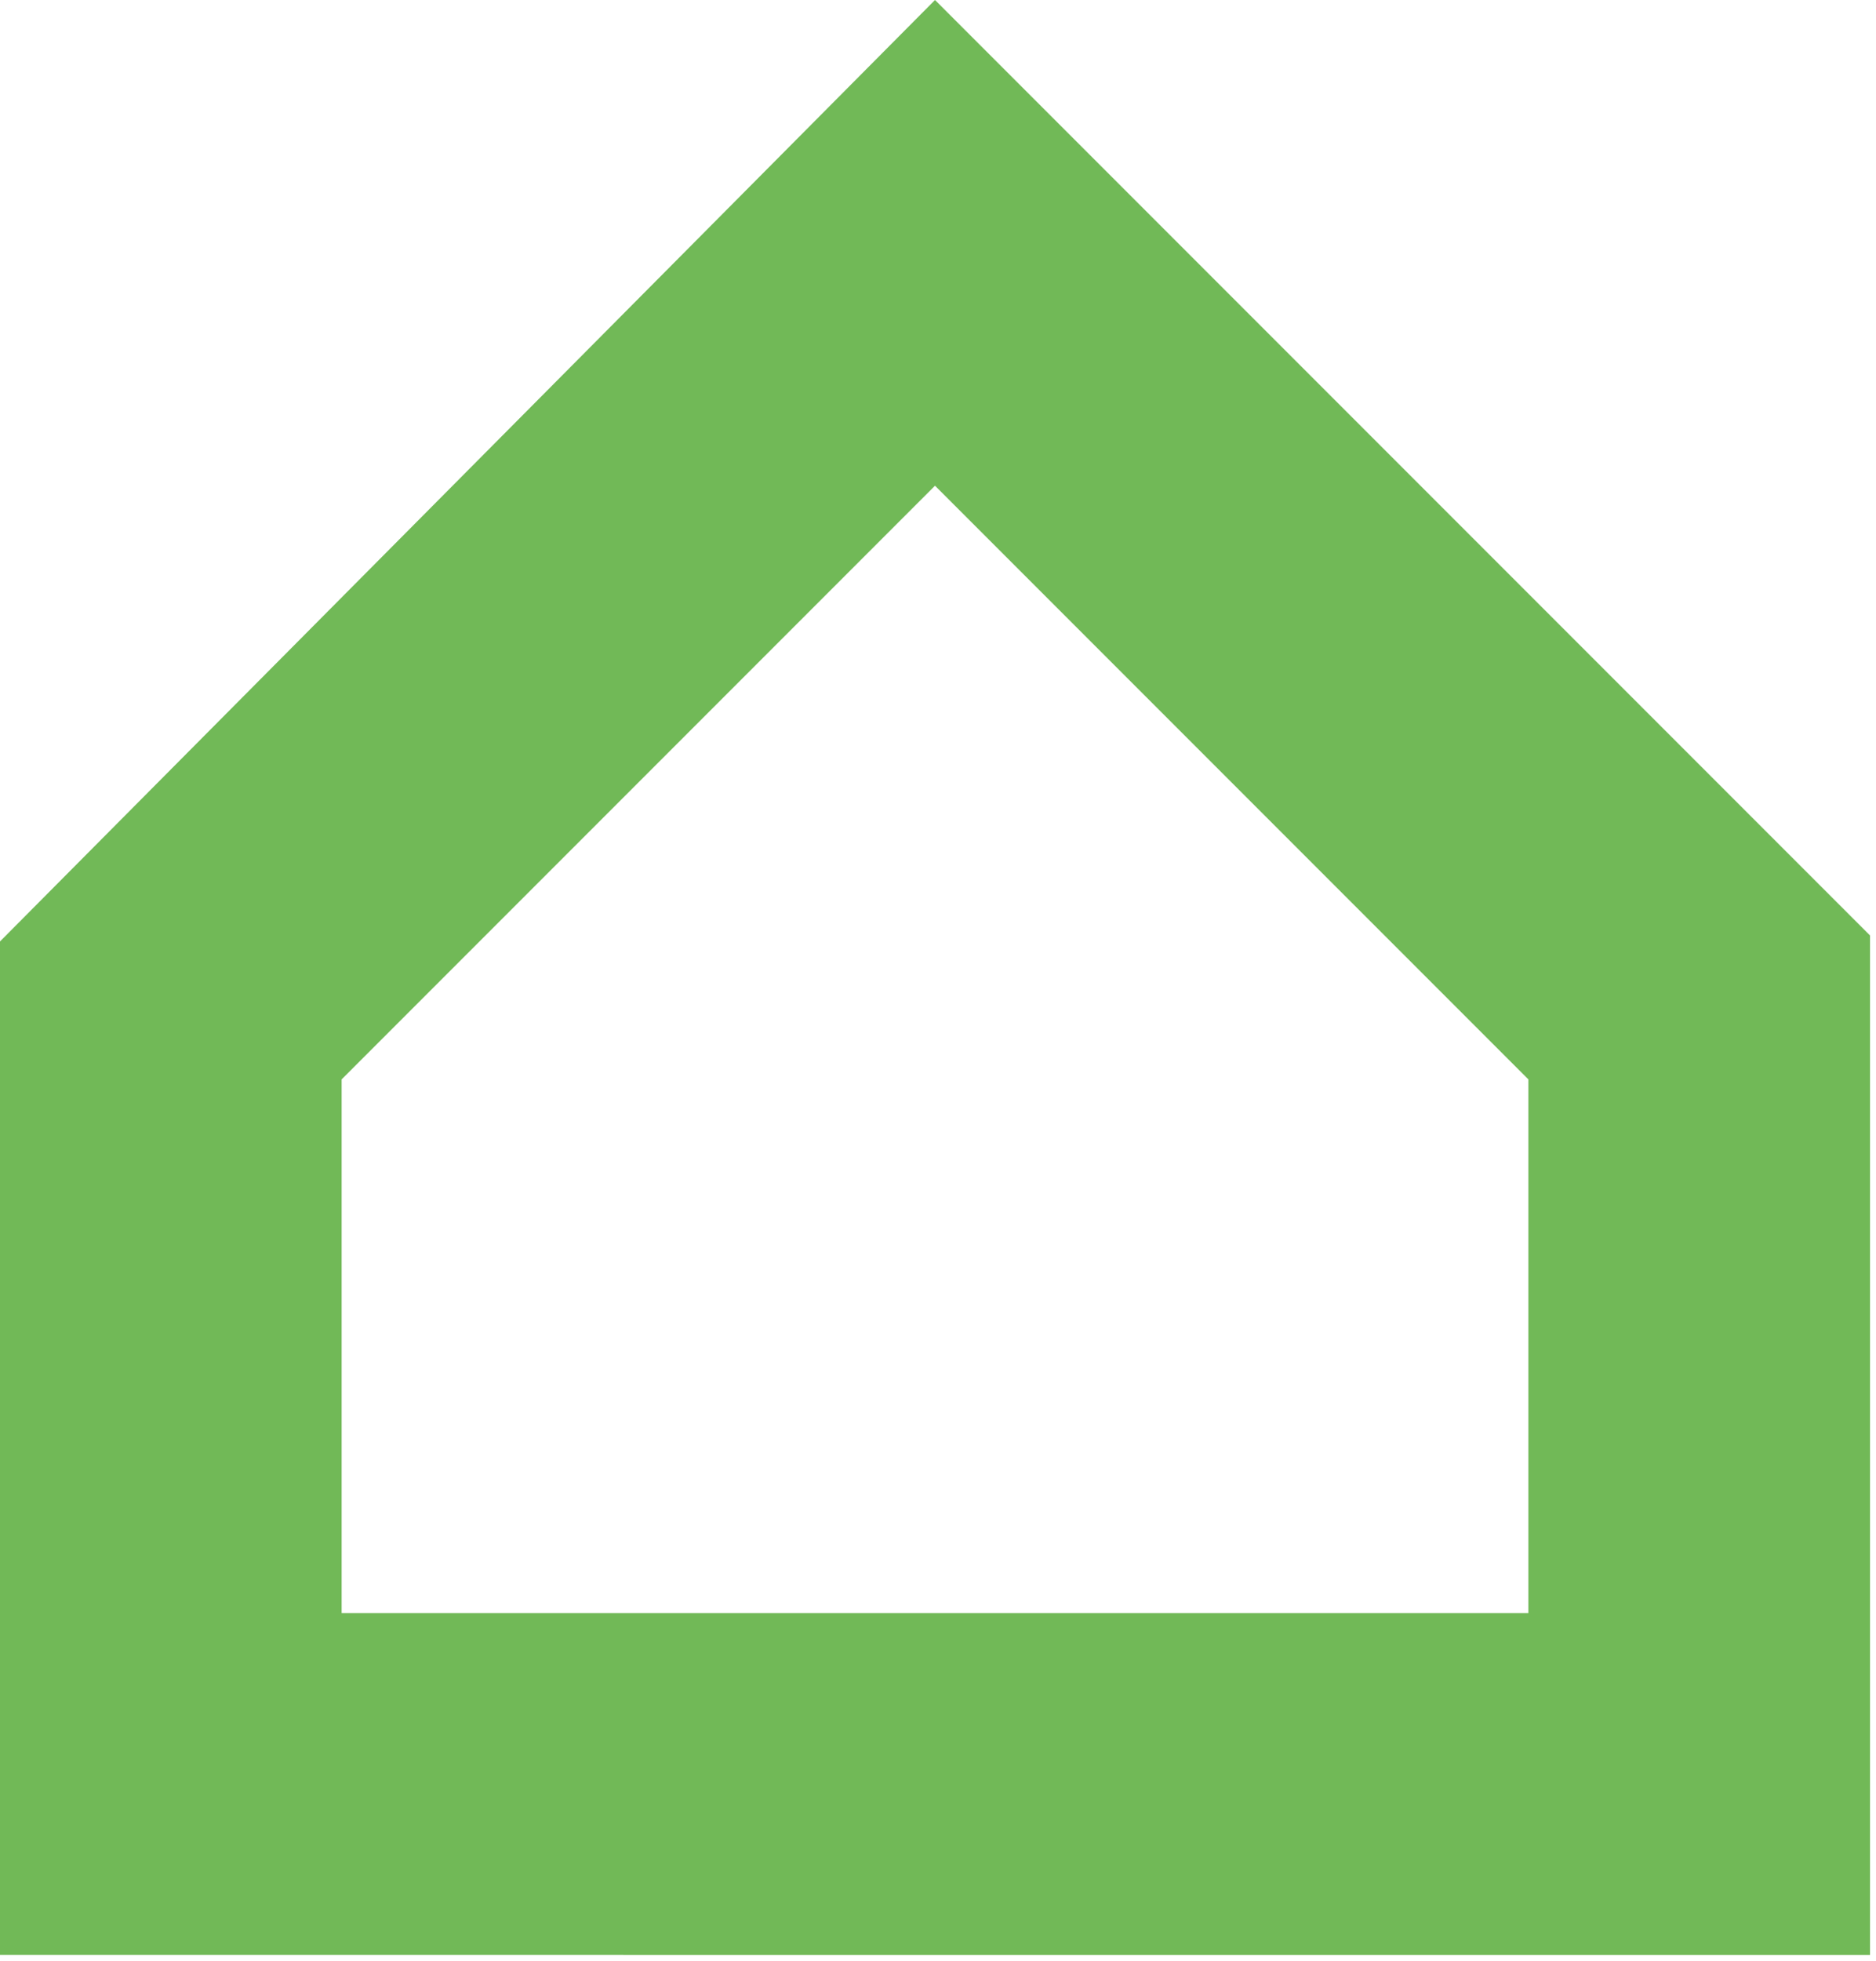 <?xml version="1.0" encoding="utf-8"?>
<!-- Generator: Adobe Illustrator 21.0.0, SVG Export Plug-In . SVG Version: 6.00 Build 0)  -->
<svg version="1.1" id="Layer_1" xmlns="http://www.w3.org/2000/svg" xmlns:xlink="http://www.w3.org/1999/xlink" x="0px" y="0px"
	 viewBox="0 0 31.3 32.7" style="enable-background:new 0 0 31.3 32.7;" xml:space="preserve">
<style type="text/css">
	.st0{fill-rule:evenodd;clip-rule:evenodd;fill:#71b957;}
</style>
<path class="st0" d="M0,32.7l0-17L15.6,0l15.6,15.6l0,17H0L0,32.7z M5.7,26.9h19.8V18l-9.9-9.9L5.7,18L5.7,26.9z"/>
</svg>
